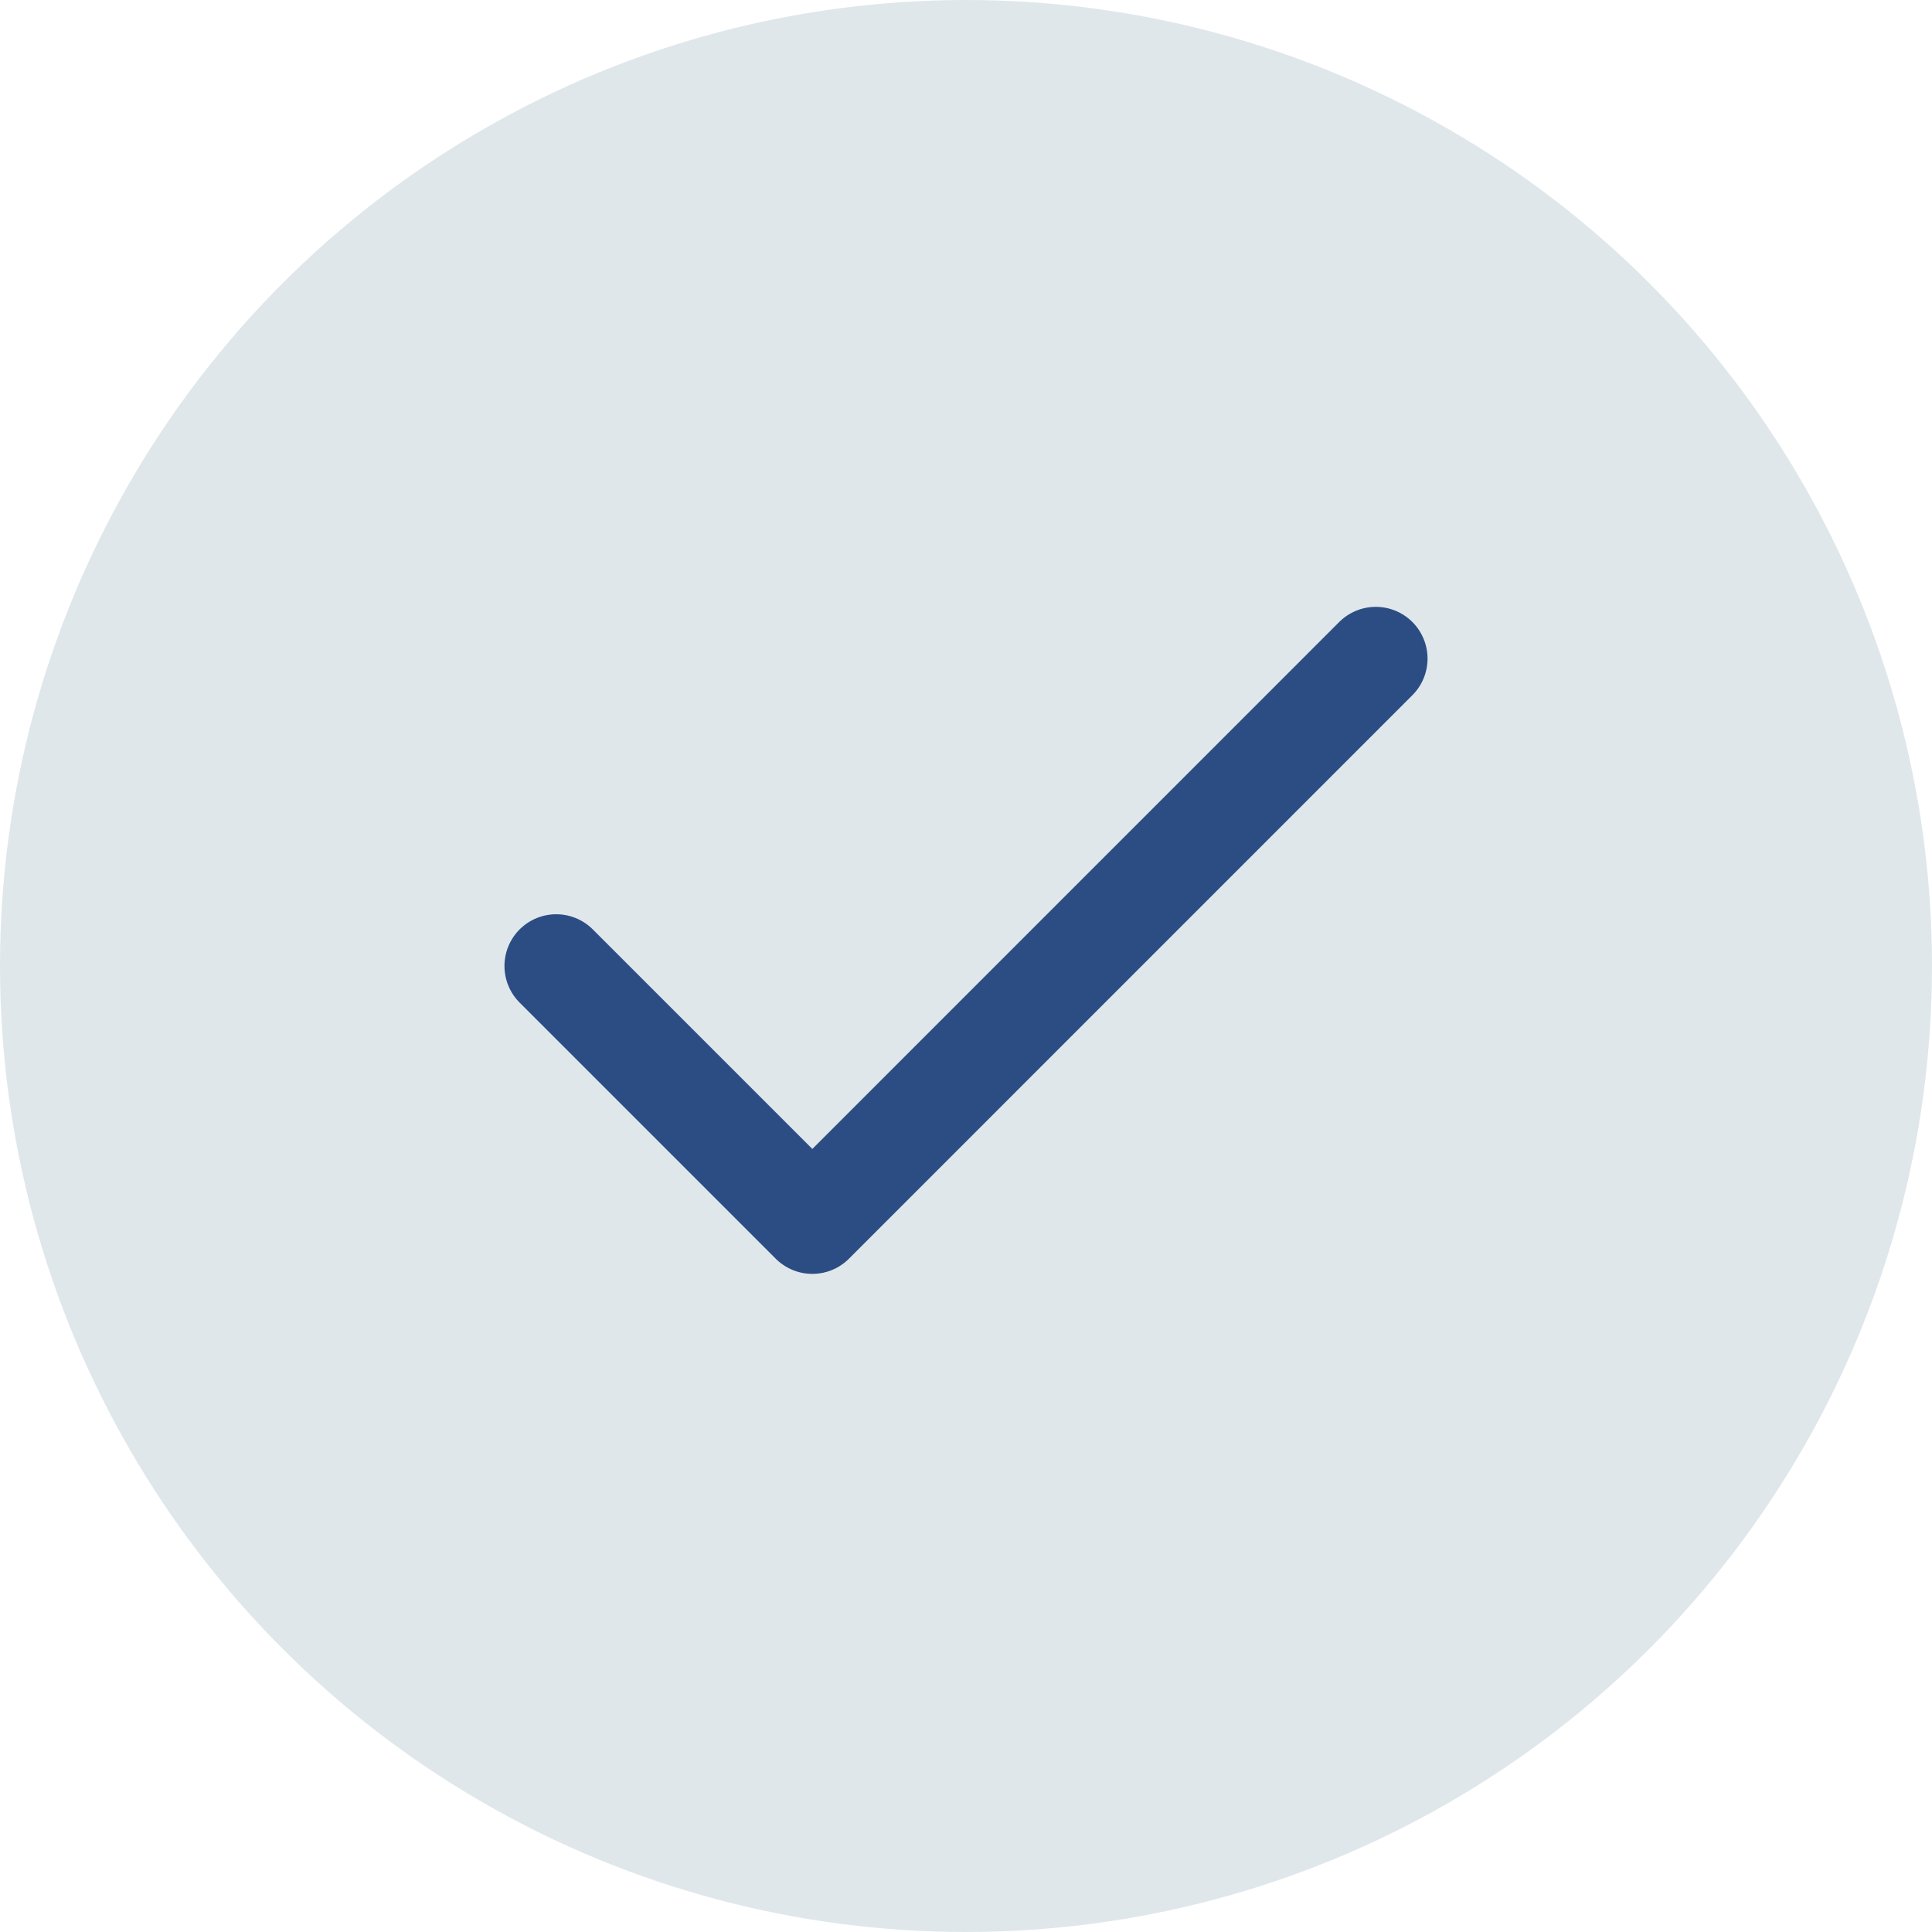 <svg width="28" height="28" viewBox="0 0 28 28" fill="none" xmlns="http://www.w3.org/2000/svg">
<circle cx="14" cy="14" r="14" fill="#DFE7EB"/>
<path d="M19.939 9.545L11.773 17.712L8.061 14" stroke="#2C4D84" stroke-width="1.5" stroke-linecap="round" stroke-linejoin="round"/>
</svg>
